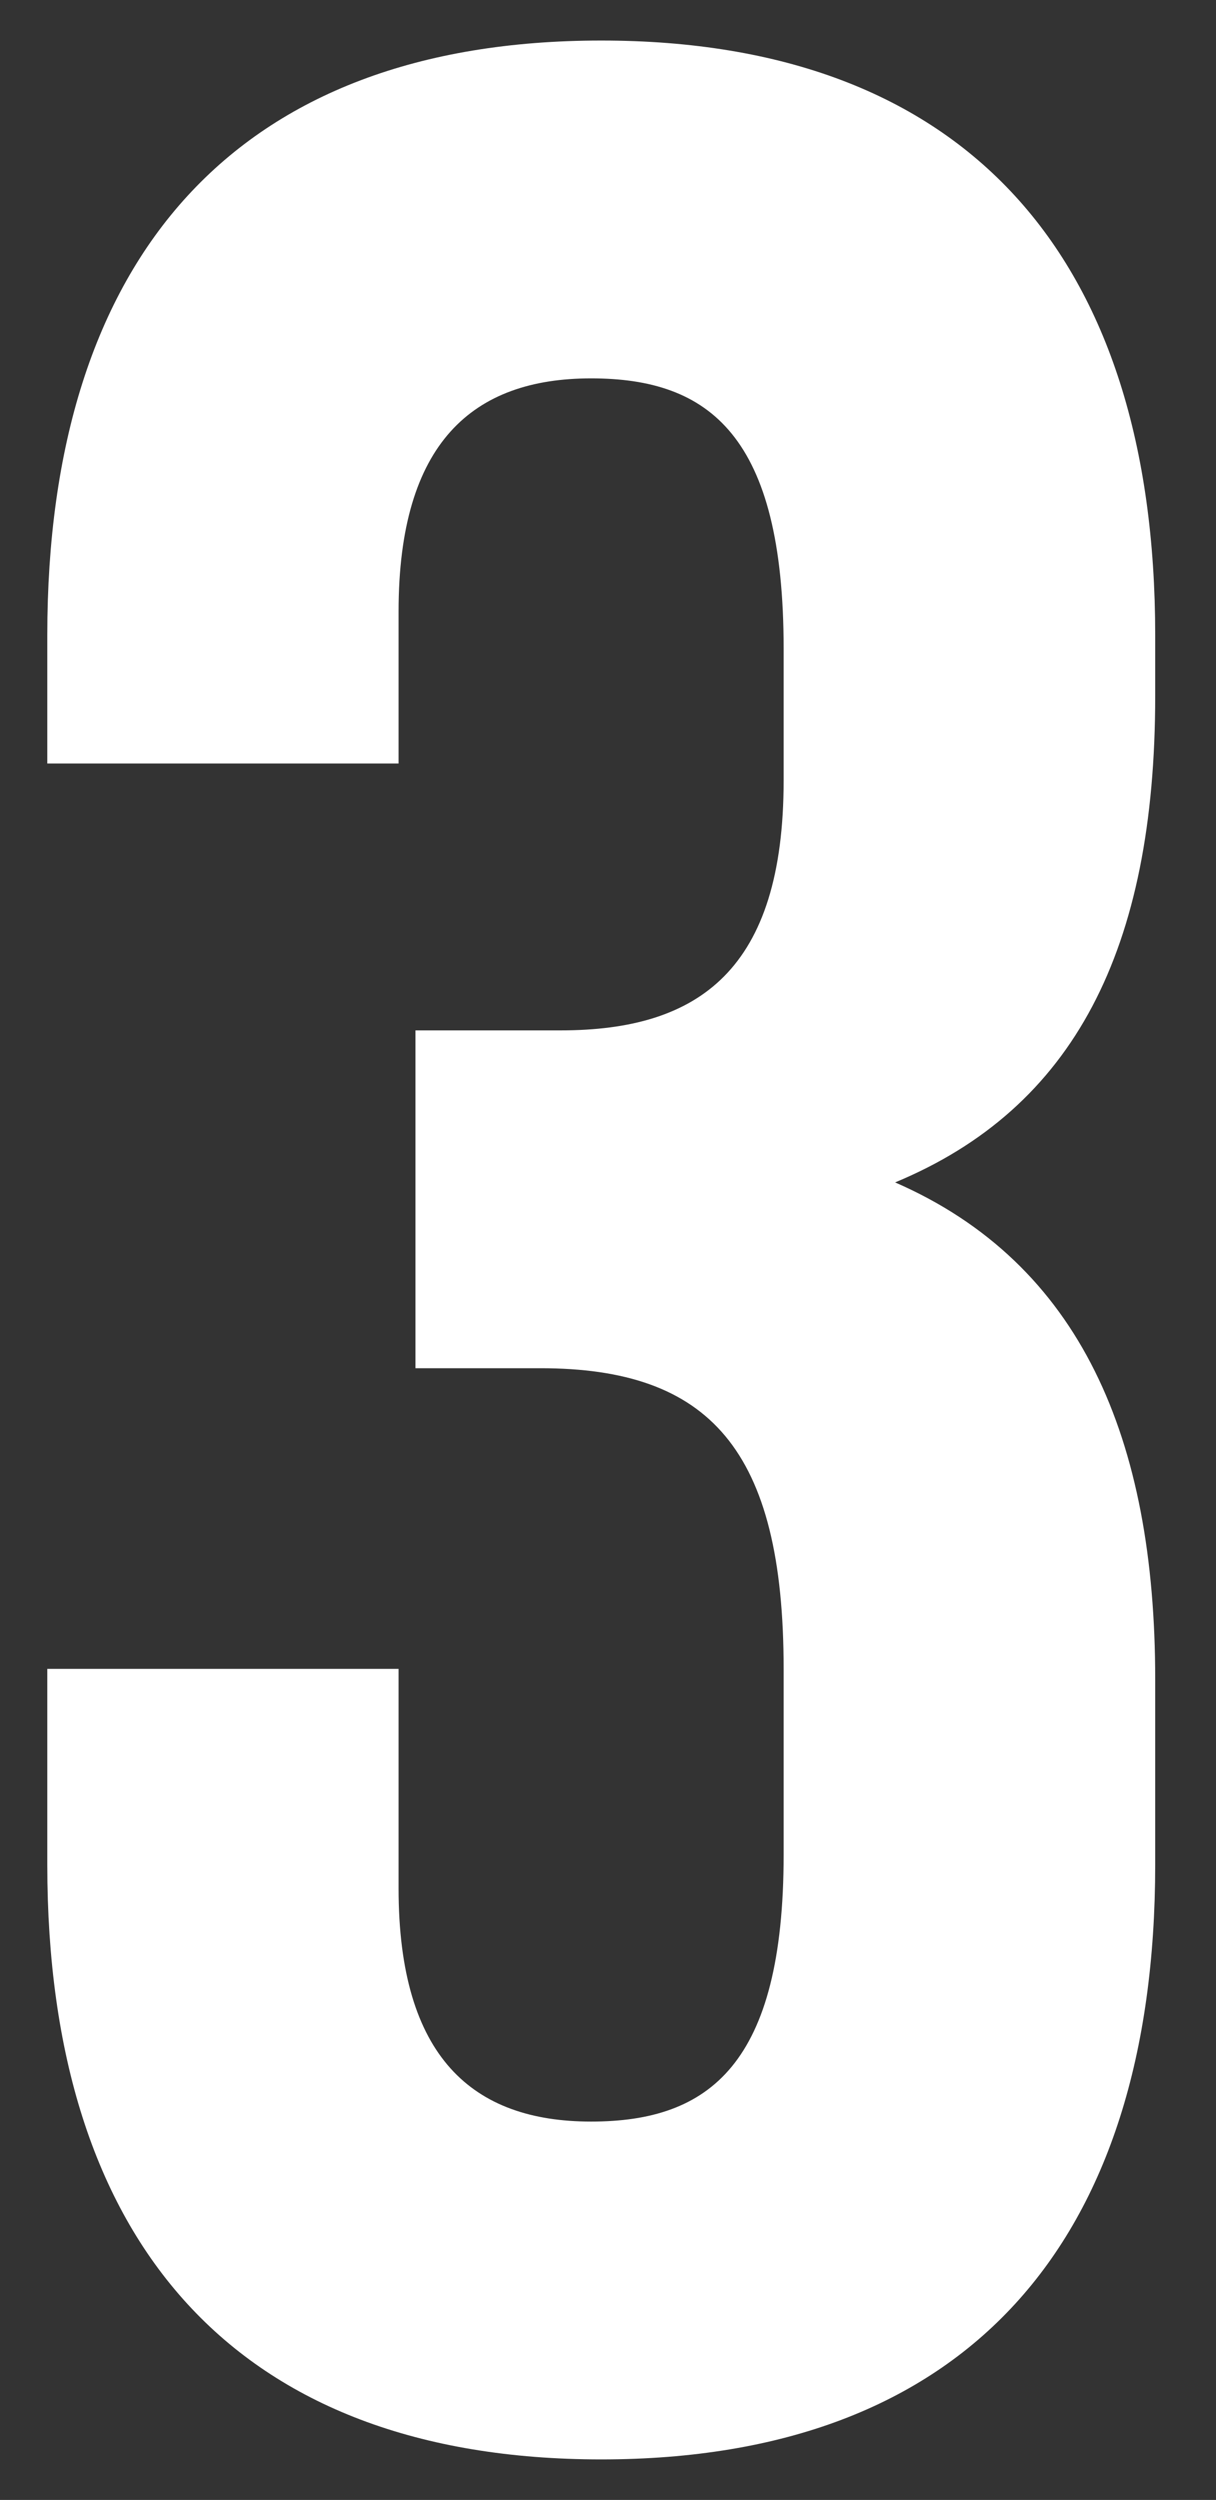 <?xml version="1.0" encoding="UTF-8"?> <svg xmlns="http://www.w3.org/2000/svg" width="18" height="37" viewBox="0 0 18 37" fill="none"><rect x="0" y="0" width="18" height="37" fill="#333333" stroke="none"/> <path d="M11.6 11.55C11.6 14.35 10.35 15.25 8.3 15.25H6.15V20.25H8C10.5 20.25 11.6 21.45 11.6 24.7V27.45C11.6 30.55 10.5 31.4 8.75 31.4C7 31.4 5.9 30.45 5.9 27.95V24.7H0.7V27.6C0.7 33.2 3.5 36.4 8.9 36.4C14.3 36.4 17.1 33.2 17.1 27.6V24.85C17.1 21.3 16 18.7 13.25 17.5C15.9 16.4 17.1 14.05 17.1 10.3V9.4C17.1 3.8 14.3 0.6 8.9 0.6C3.5 0.6 0.7 3.8 0.7 9.4V11.3H5.9V9.05C5.9 6.55 7 5.6 8.75 5.6C10.5 5.6 11.6 6.45 11.6 9.6V11.55Z" fill="white"></path> </svg> 